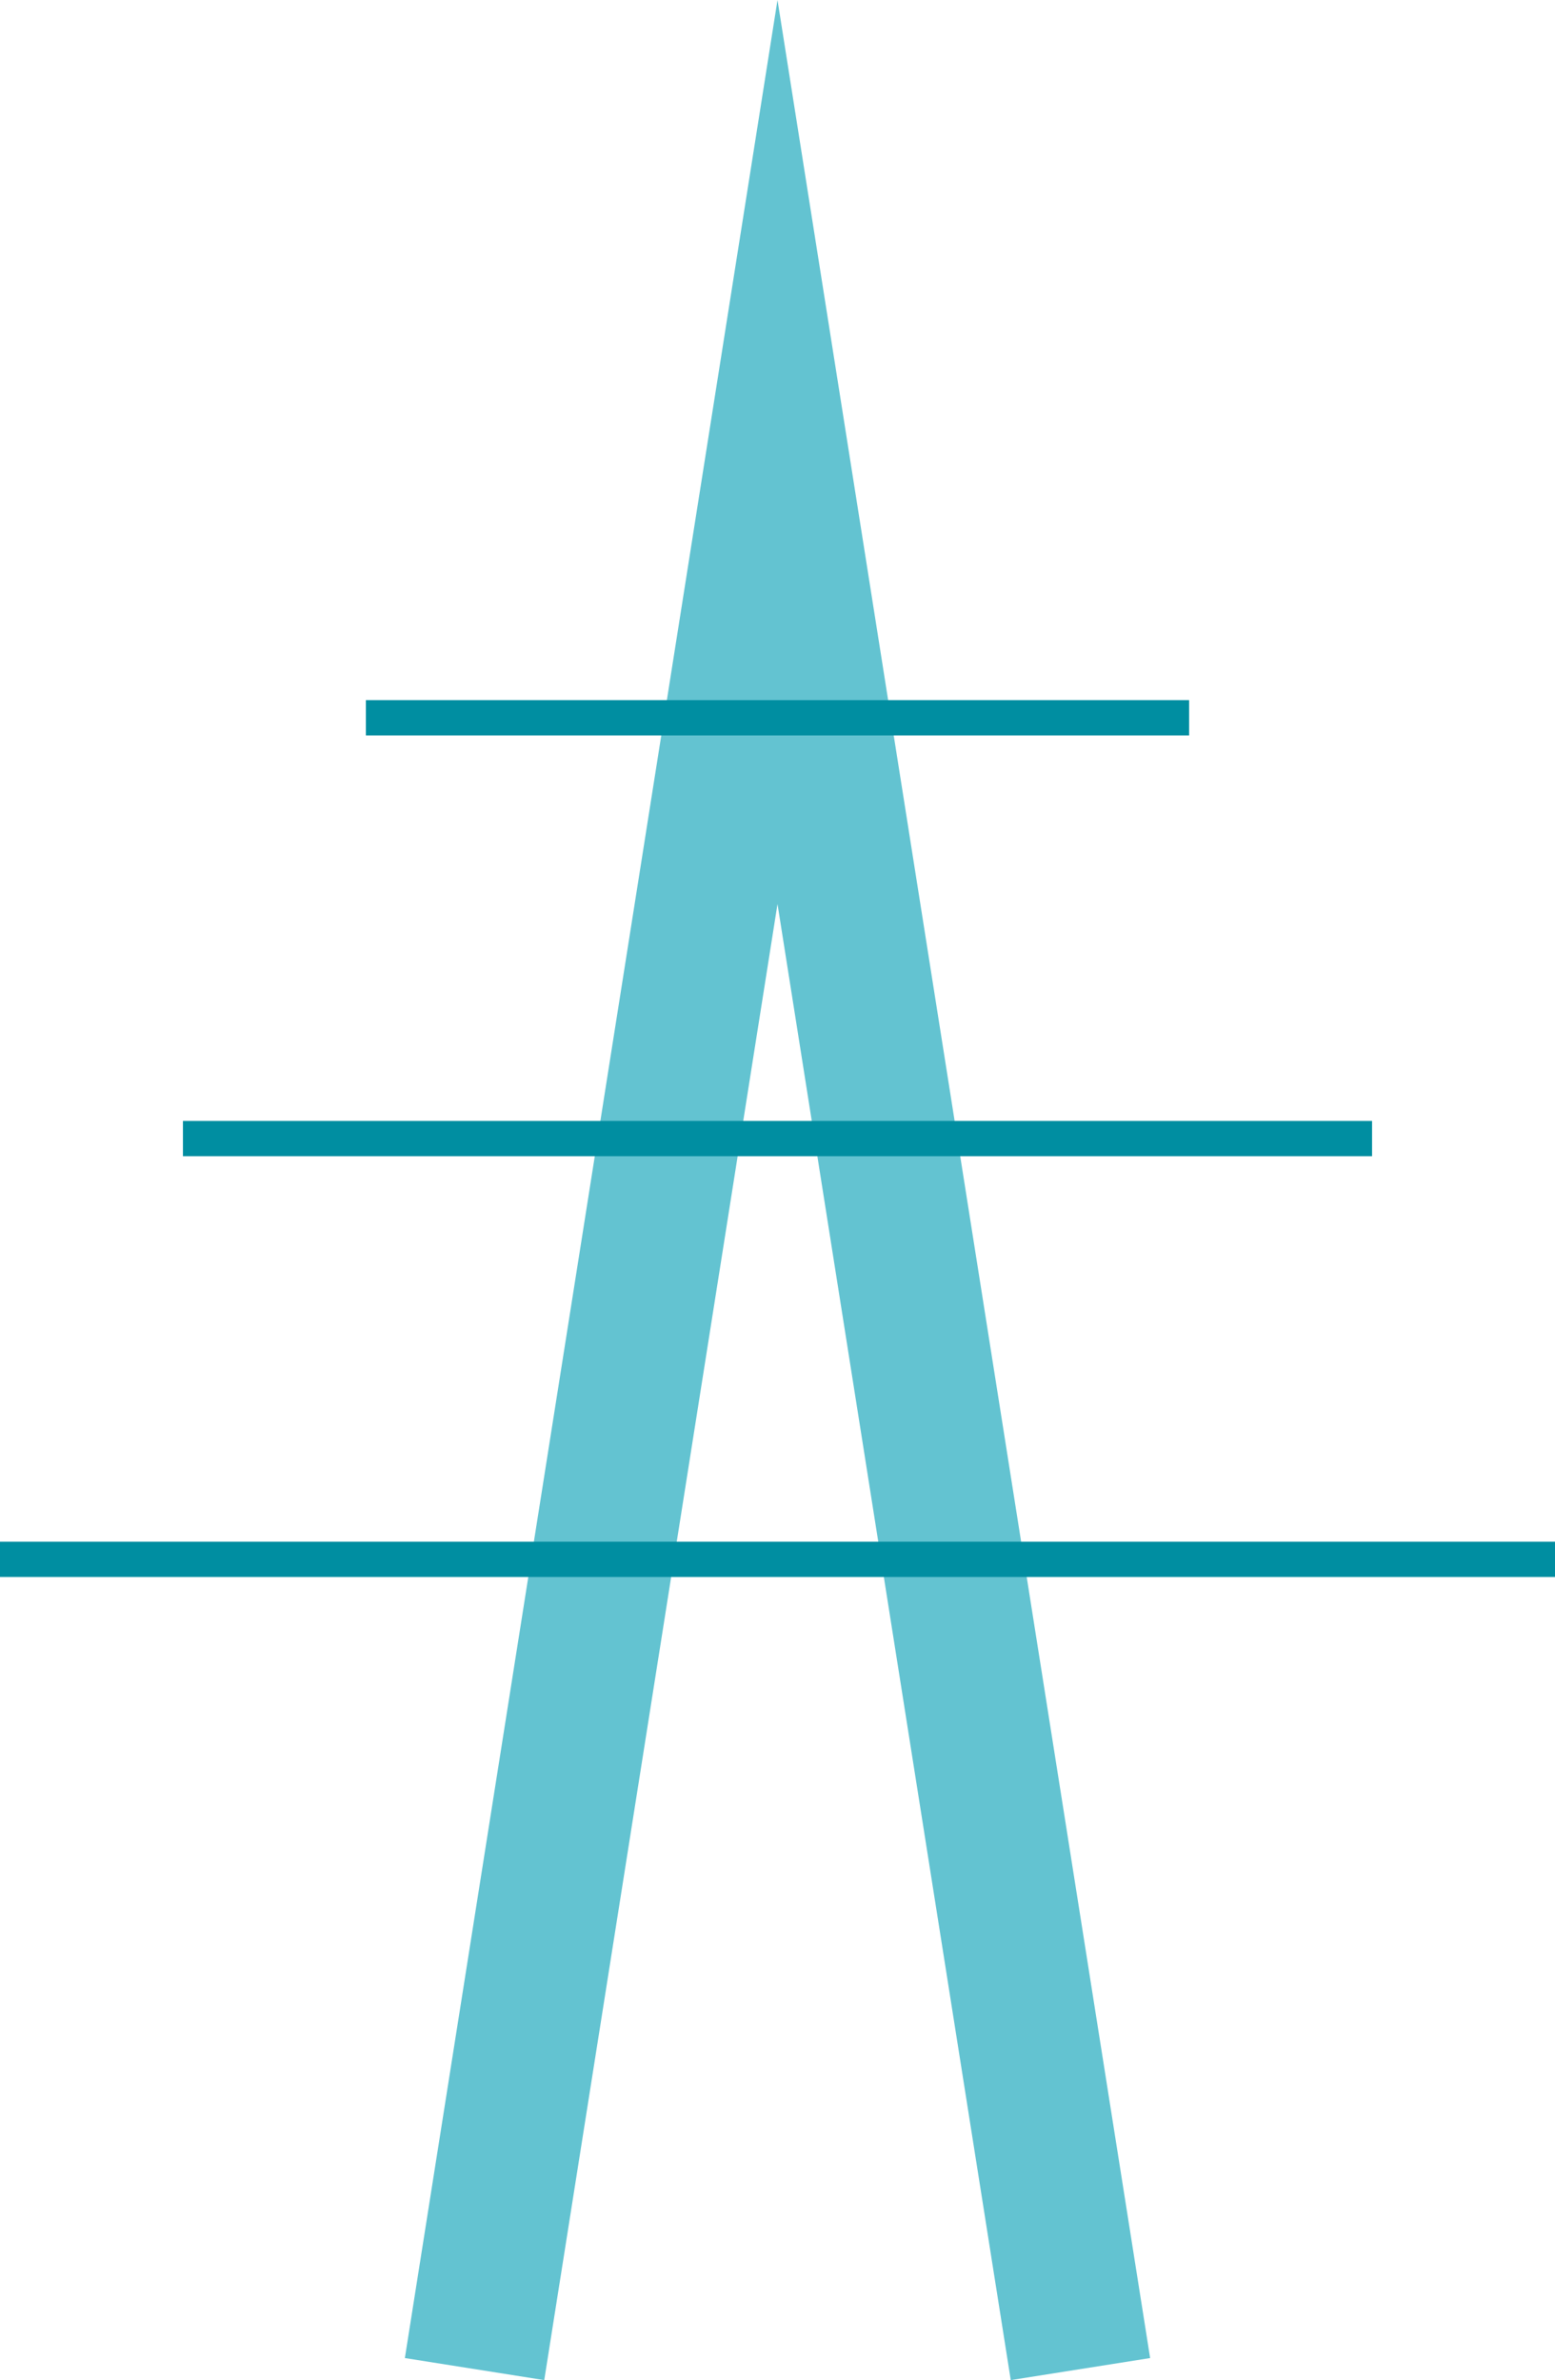<?xml version="1.0" encoding="utf-8"?>
<!-- Generator: Adobe Illustrator 16.0.4, SVG Export Plug-In . SVG Version: 6.00 Build 0)  -->
<!DOCTYPE svg PUBLIC "-//W3C//DTD SVG 1.1//EN" "http://www.w3.org/Graphics/SVG/1.1/DTD/svg11.dtd">
<svg version="1.1" id="Ebene_1" xmlns="http://www.w3.org/2000/svg" xmlns:xlink="http://www.w3.org/1999/xlink" x="0px" y="0px"
	 width="88.158px" height="134.887px" viewBox="0 0 88.158 134.887" enable-background="new 0 0 88.158 134.887"
	 xml:space="preserve">
<g>
	<polyline fill="none" stroke="#63C3D1" stroke-width="8" stroke-miterlimit="10" points="26.904,134.263 44.079,25.618 
		61.254,134.263 	"/>
	<line fill="none" stroke="#008EA1" stroke-width="2" stroke-miterlimit="10" x1="20.743" y1="40.679" x2="67.415" y2="40.679"/>
	<line fill="none" stroke="#008EA1" stroke-width="2" stroke-miterlimit="10" x1="10.371" y1="64.526" x2="77.787" y2="64.526"/>
	<line fill="none" stroke="#008EA1" stroke-width="2" stroke-miterlimit="10" x1="0" y1="88.373" x2="88.158" y2="88.373"/>
</g>
</svg>
